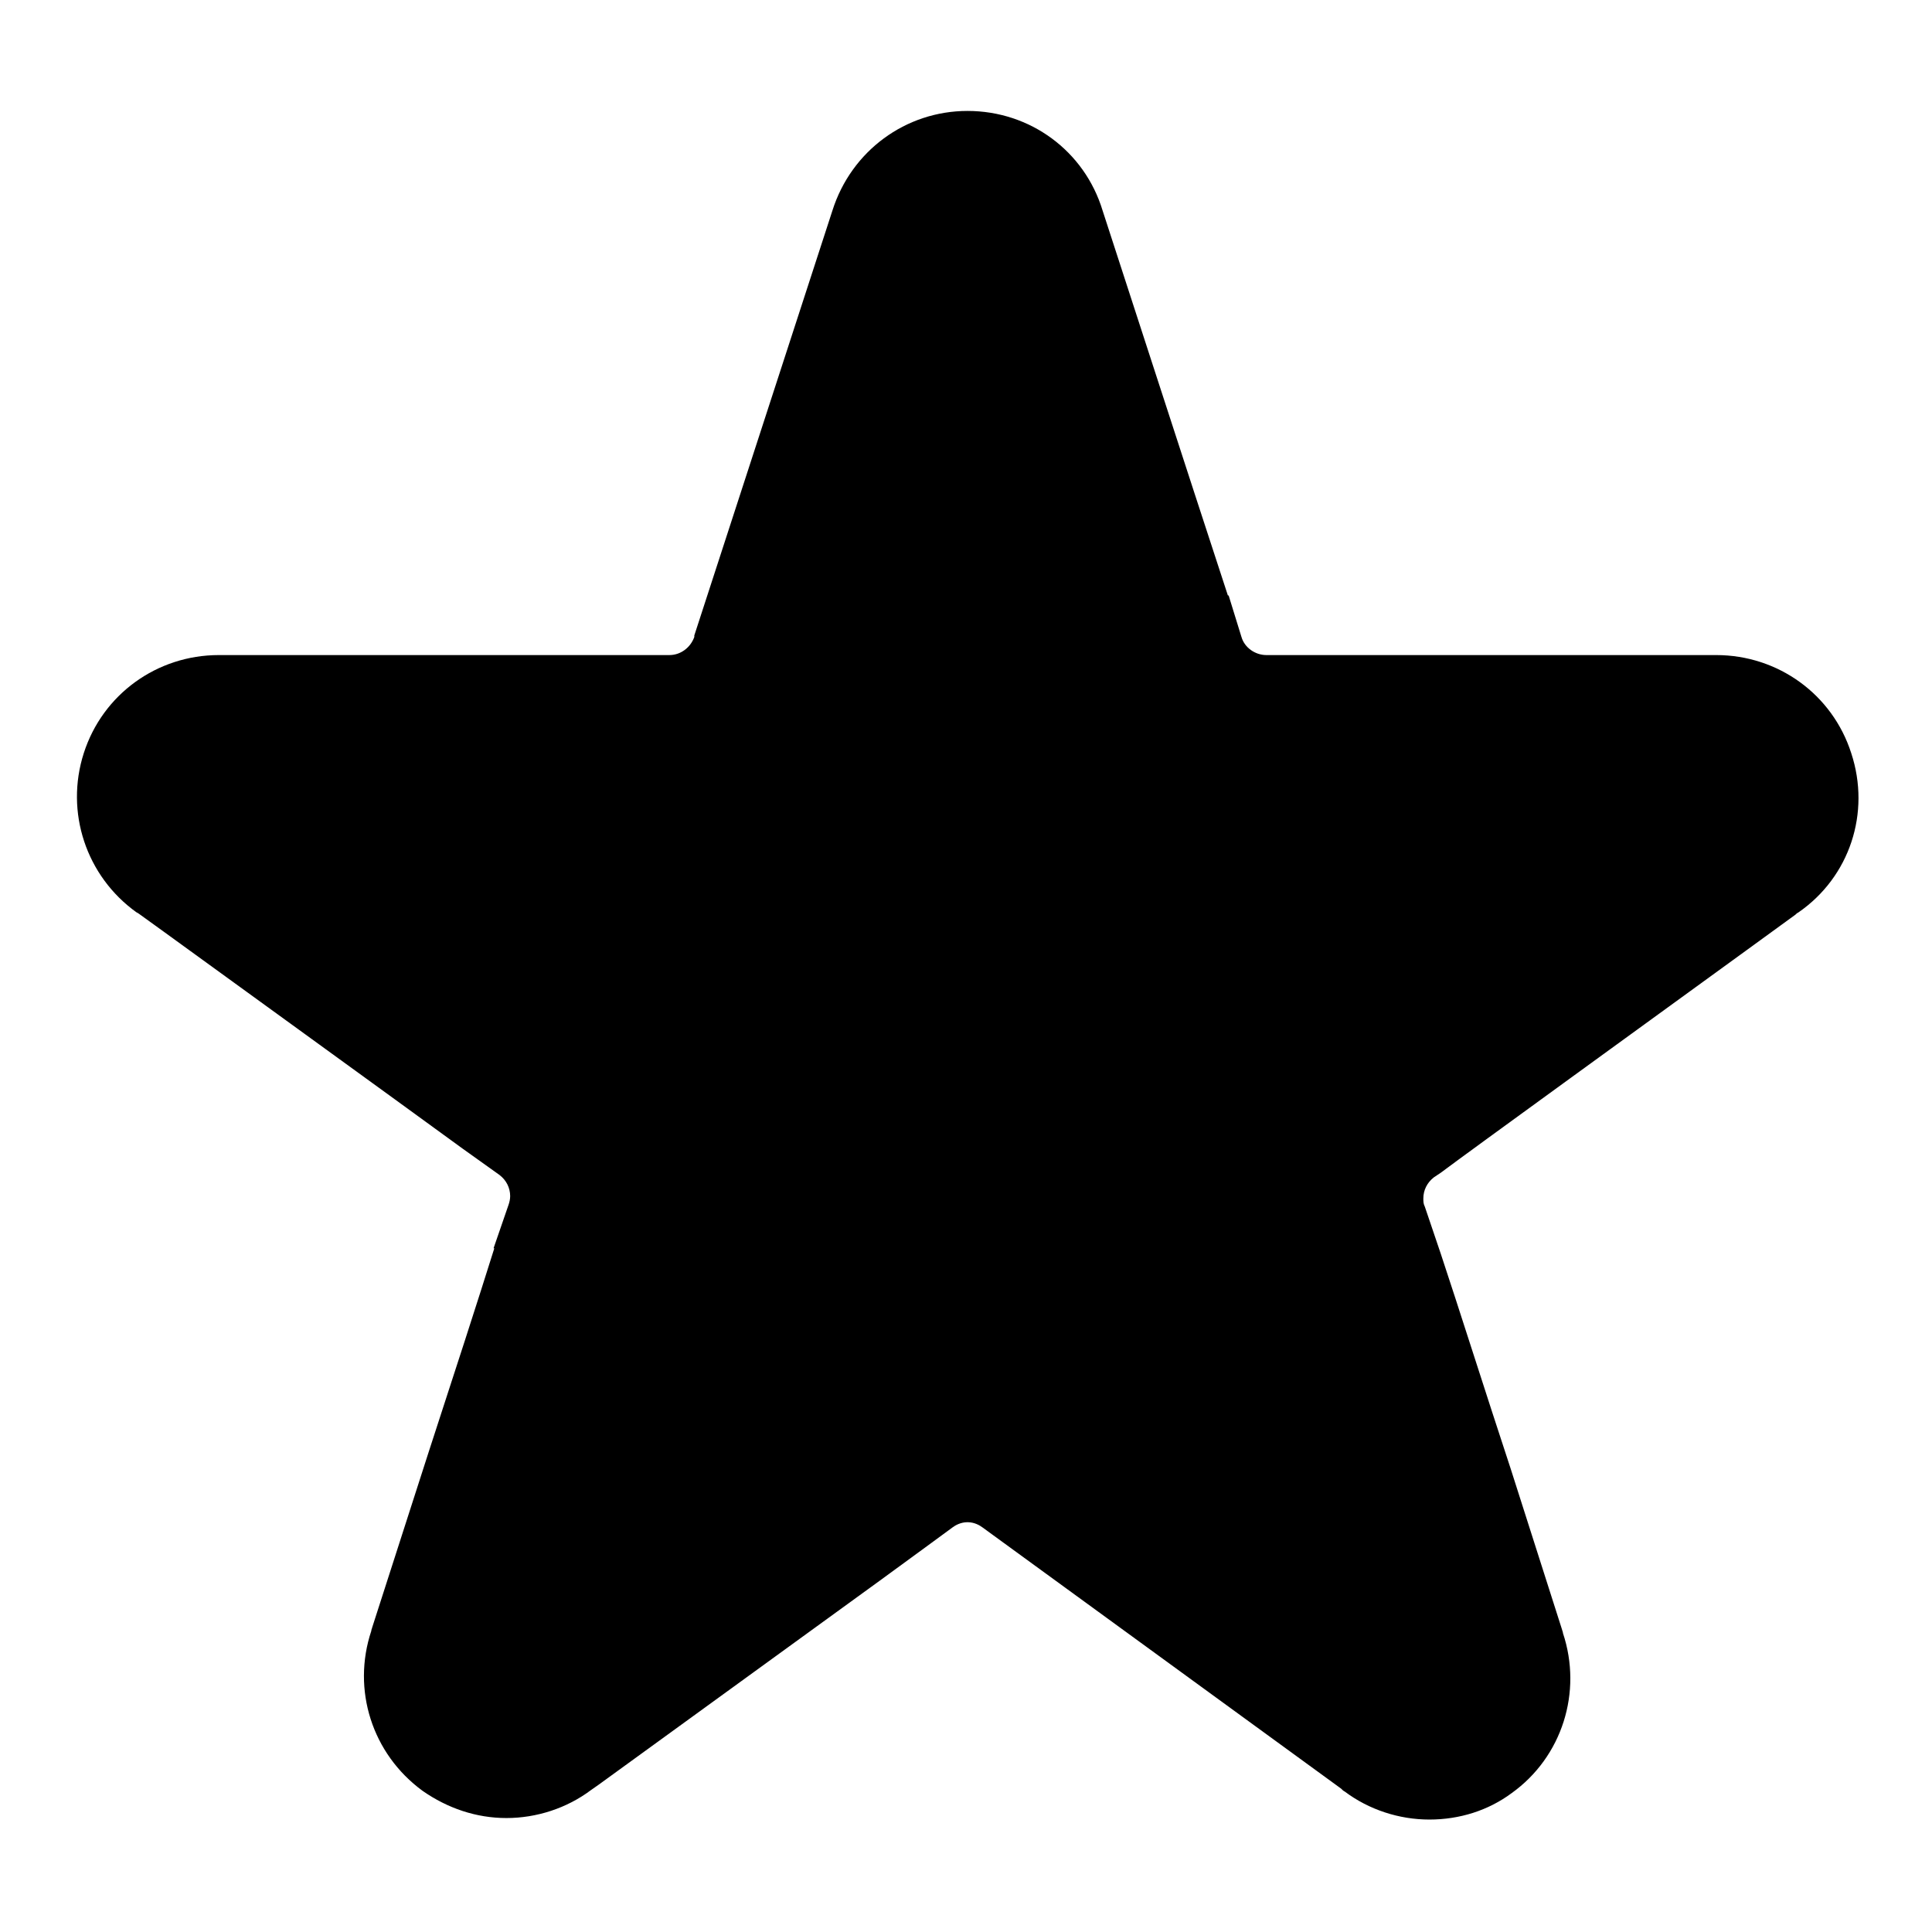 <?xml version="1.0" encoding="utf-8"?>
<!-- Svg Vector Icons : http://www.onlinewebfonts.com/icon -->
<!DOCTYPE svg PUBLIC "-//W3C//DTD SVG 1.1//EN" "http://www.w3.org/Graphics/SVG/1.1/DTD/svg11.dtd">
<svg version="1.1" xmlns="http://www.w3.org/2000/svg" xmlns:xlink="http://www.w3.org/1999/xlink" x="0px" y="0px" viewBox="0 0 256 256" enable-background="new 0 0 256 256" xml:space="preserve">
<g><g><path fill="#000000" d="M189.4,241.1c-4,0-8-1.3-11.2-3.7l0,0c-0.2-0.1-0.3-0.2-0.5-0.4l-47.5-34.6c-0.4-0.3-1.1-0.7-2-0.7c-0.9,0-1.6,0.4-2,0.7l-4.5,3.3l0,0c-1.5,1.1-3.3,2.4-5.2,3.8l-37.2,27c-0.3,0.2-0.7,0.5-1,0.7l0,0c-3.2,2.4-7.2,3.7-11.2,3.7c-4,0-7.8-1.3-11.1-3.6c-6.7-4.9-9.4-13.4-6.8-21.2l0,0c0-0.2,0.1-0.3,0.1-0.4l7.5-23.3c3.2-9.8,6.7-20.6,8.7-27l-0.1,0l2-5.8c0.1-0.3,0.2-0.7,0.2-1.1c0-1.1-0.5-2.1-1.4-2.8l-4.9-3.5l0,0c-9.6-7-31-22.5-39.4-28.6l-3.6-2.6c-0.1,0-0.1-0.1-0.2-0.1l0,0c-6.7-4.8-9.5-13.3-7-21.1c2.5-7.8,9.7-13,17.9-13h0.1l0,0h48.4c6.3,0,10.8,0,11.2,0c1.5,0,2.8-1,3.3-2.4l0-0.2l18.3-56.3c2.5-7.9,9.7-13.2,17.9-13.2c8.3,0,15.5,5.3,17.9,13.2c0.5,1.5,12.1,37.3,16.6,51h0.1l1.7,5.5c0.4,1.4,1.8,2.4,3.3,2.4h59.6c8.2,0,15.4,5.2,17.9,13c2.6,7.9-0.2,16.4-7,21.1l0,0c-0.2,0.1-0.3,0.2-0.4,0.3l-6.6,4.8c-12.1,8.8-36.4,26.4-40.4,29.4L190,156c-0.9,0.7-1.4,1.7-1.4,2.8c0,0.4,0,0.7,0.2,1.1l2.1,6.2l0,0c2.3,6.9,6,18.6,9.3,28.6L207,216c0,0.1,0.1,0.2,0.1,0.4l0,0c2.6,7.8-0.1,16.4-6.8,21.2C197.2,239.9,193.4,241.1,189.4,241.1z"/></g></g>
</svg>